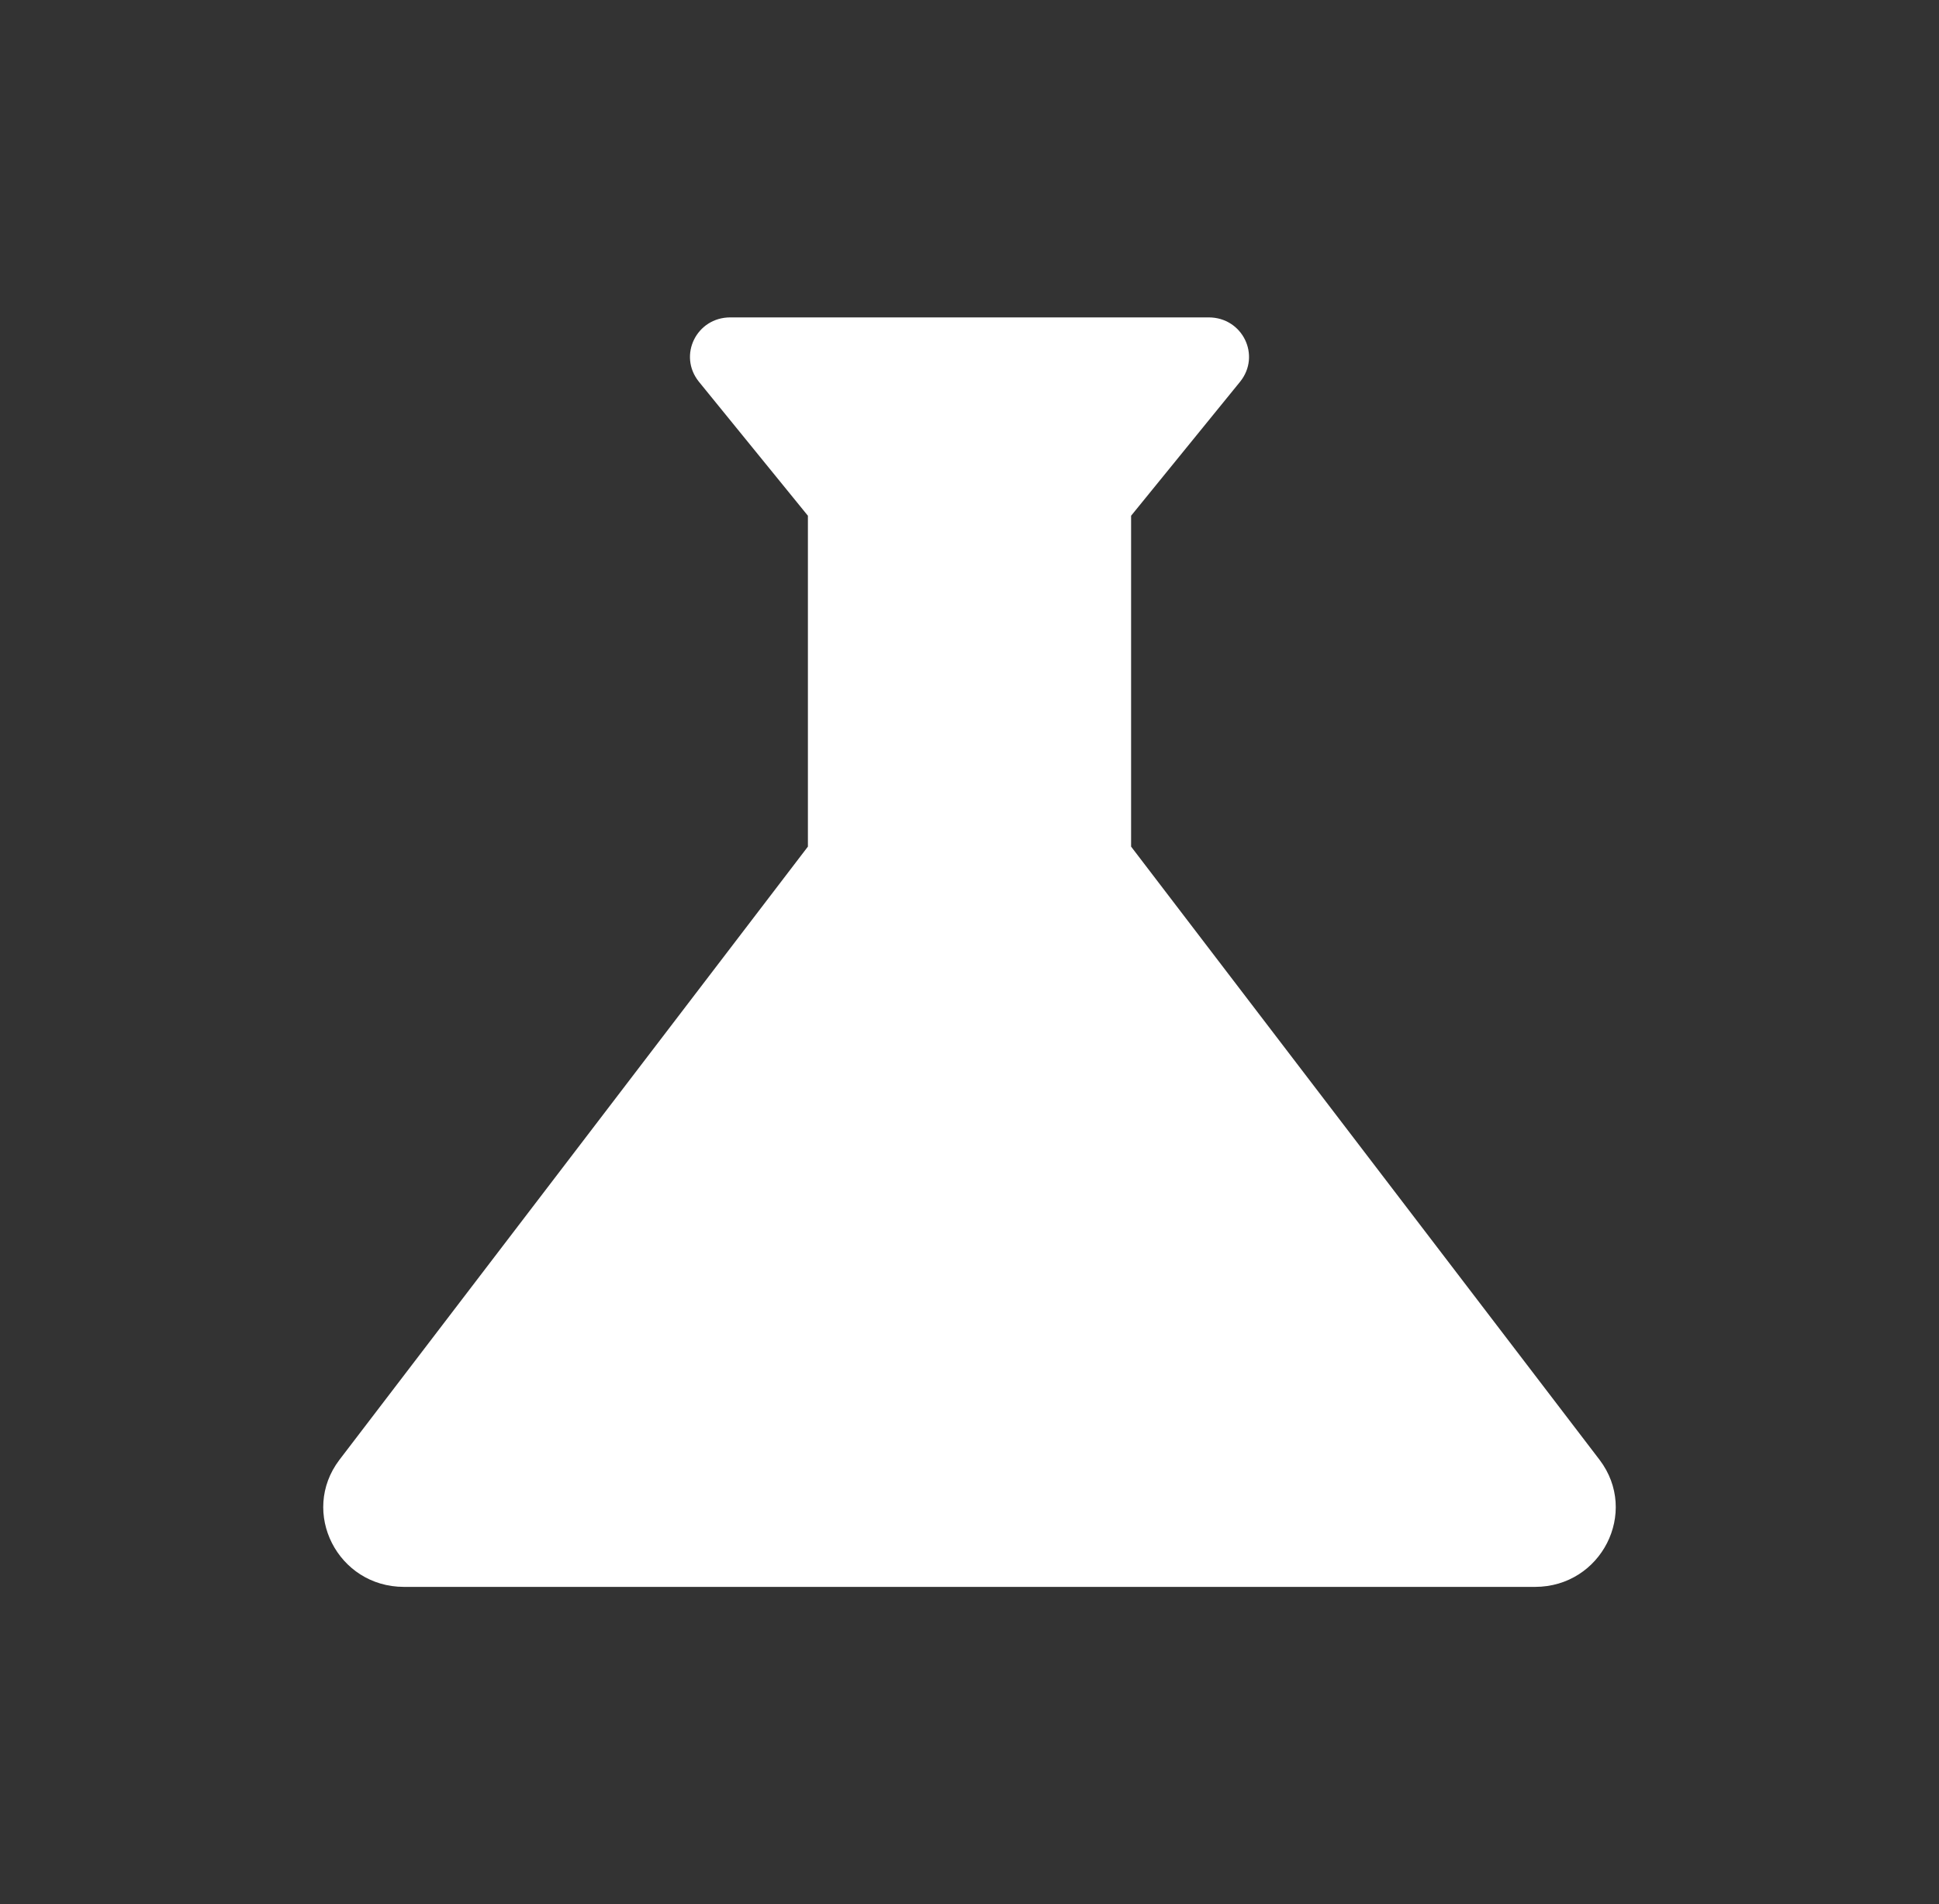 <svg width="56" height="55" fill="none" xmlns="http://www.w3.org/2000/svg"><rect width="100%" height="100%" fill="#333333" stroke="none"/><path d="M46.2 42.167L32.667 24.452v-9.556l3.15-3.873c.606-.756.07-1.856-.91-1.856H21.093c-.98 0-1.516 1.1-.91 1.856l3.15 3.873v9.556L9.8 42.167c-1.143 1.512-.047 3.666 1.867 3.666h32.666c1.914 0 3.01-2.154 1.867-3.666z" fill="#fff"/></svg>